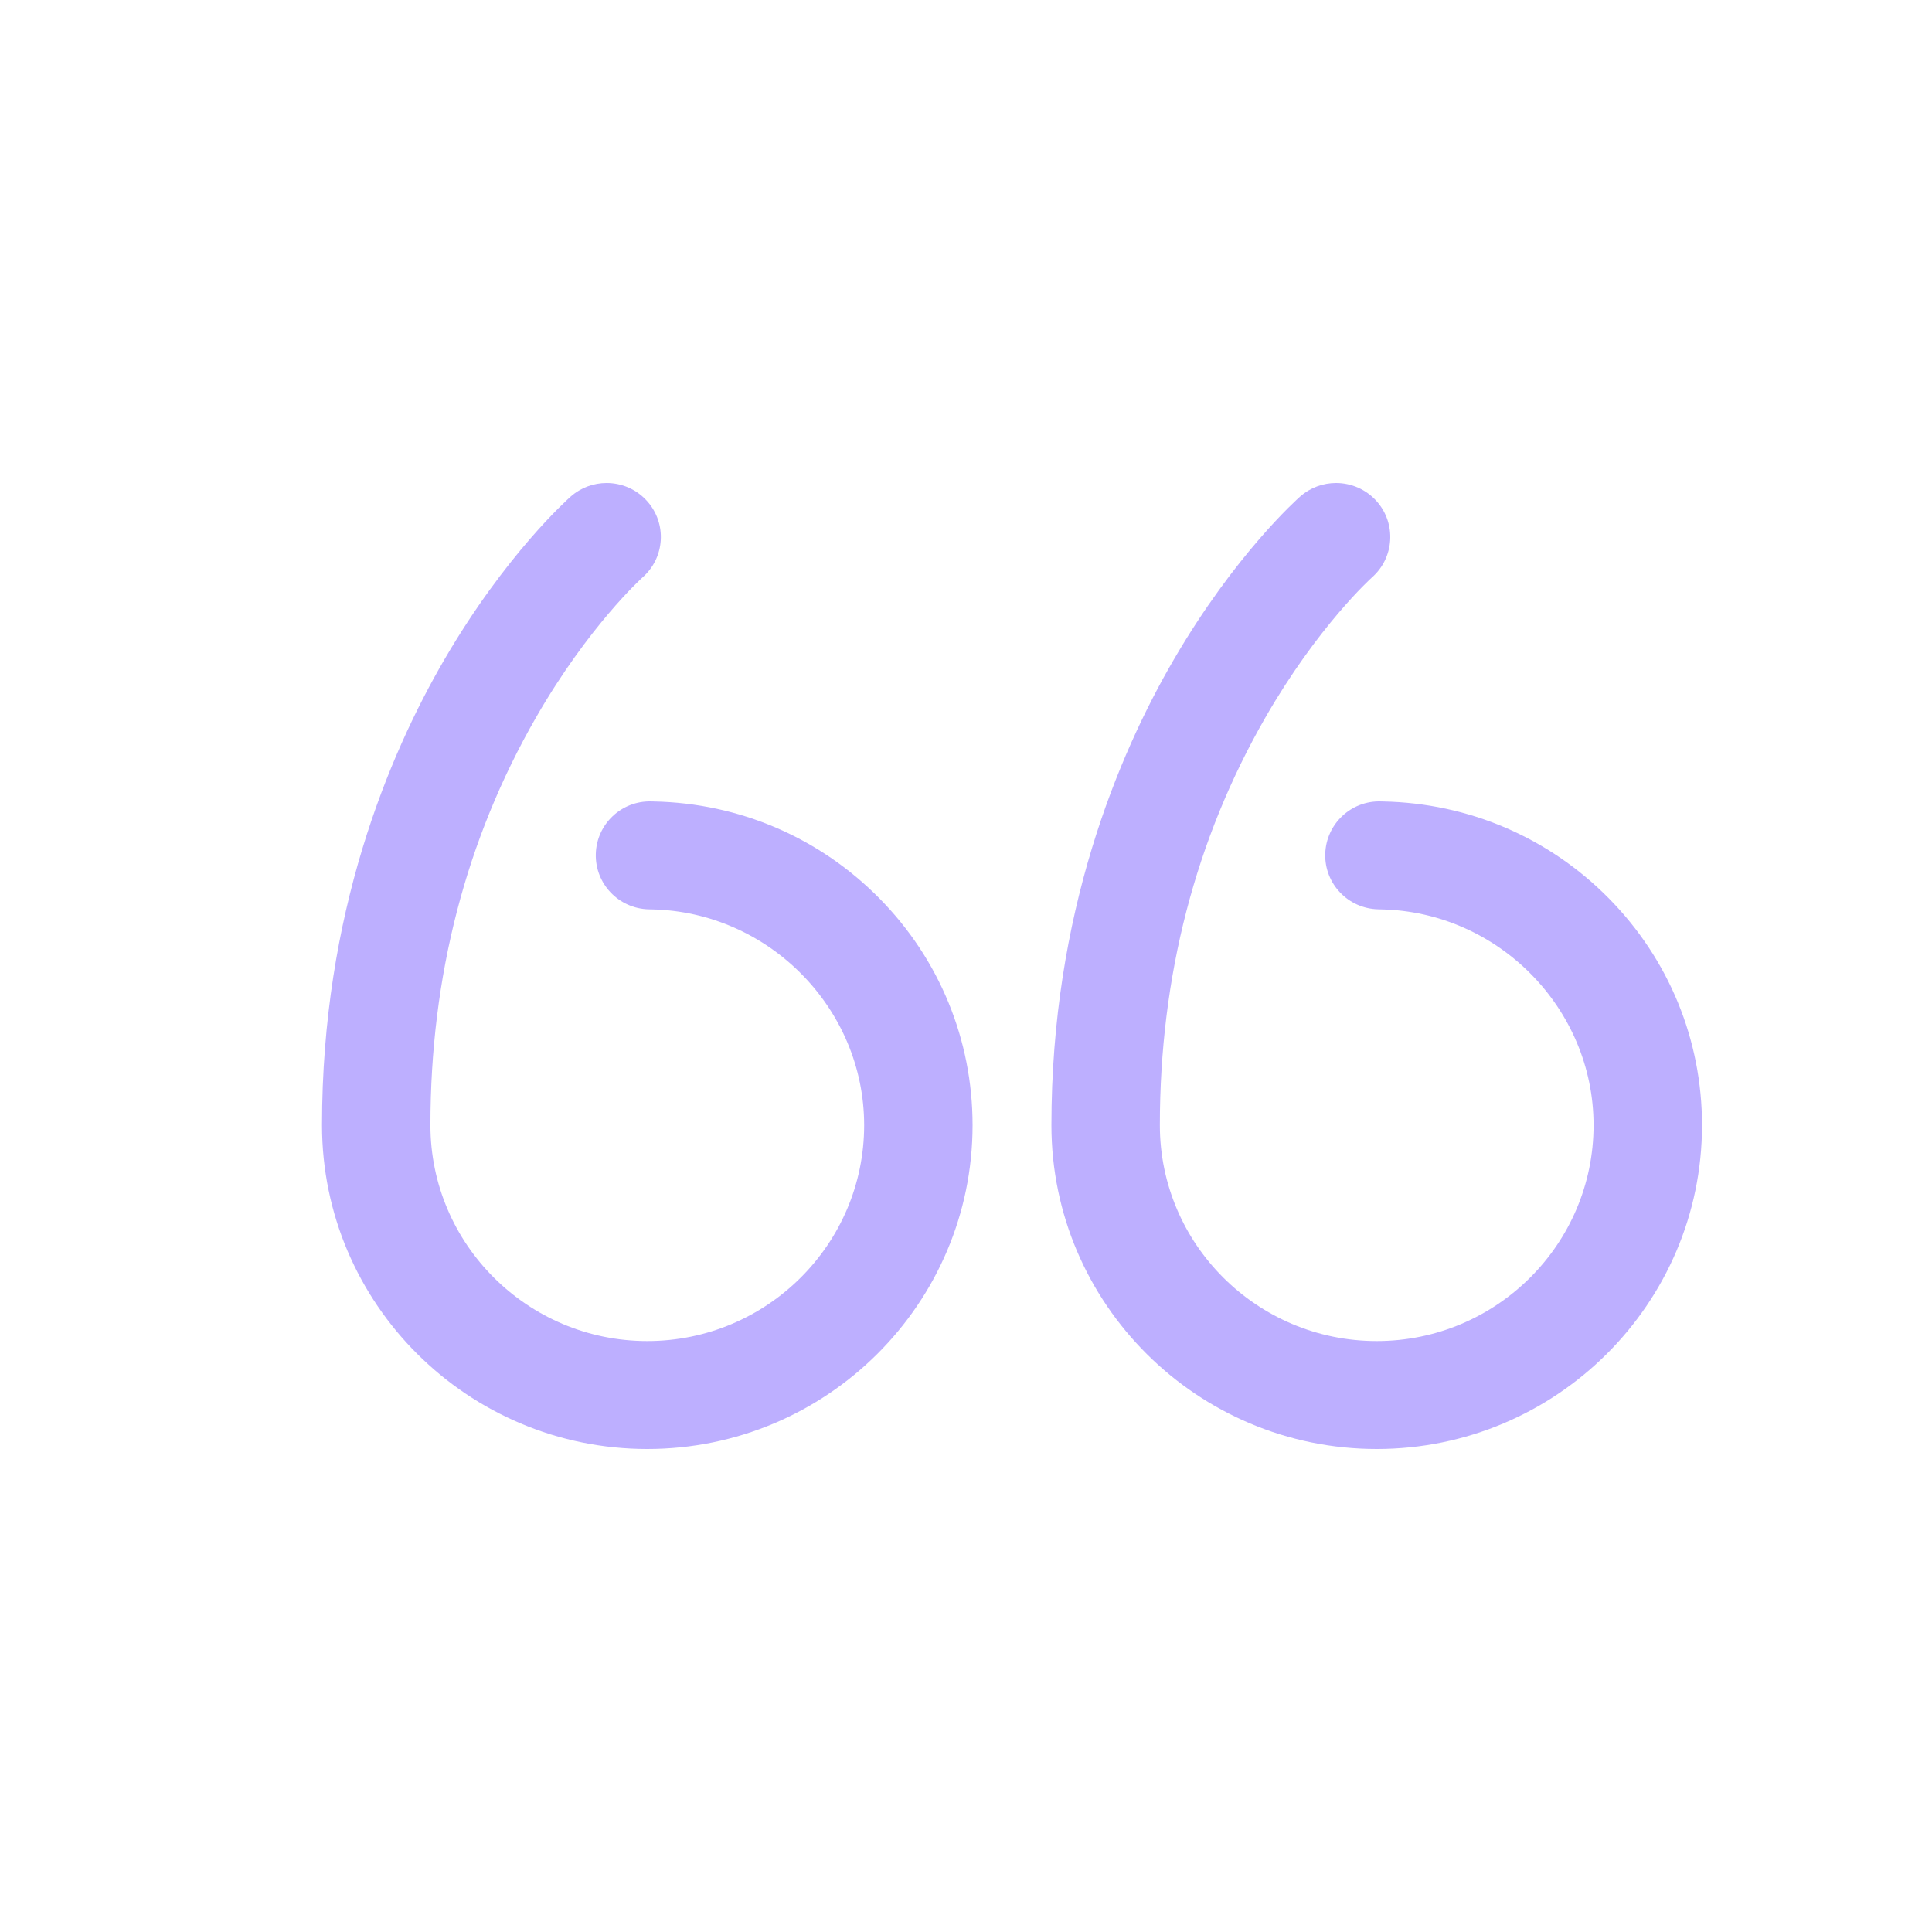 <svg width="70" height="70" viewBox="0 0 70 70" fill="none" xmlns="http://www.w3.org/2000/svg">
<path d="M23.452 52.5C29.951 52.5 35.238 47.237 35.238 40.768C35.238 37.675 34.039 34.756 31.862 32.549C29.69 30.347 26.788 29.101 23.692 29.039L23.602 29.037C22.516 29.005 21.615 29.861 21.587 30.941C21.559 32.02 22.415 32.918 23.5 32.947L23.608 32.949C27.855 33.031 31.31 36.539 31.31 40.768C31.31 45.081 27.785 48.589 23.452 48.589C19.12 48.589 15.595 45.081 15.595 40.768C15.595 35.382 16.882 30.411 19.421 25.994C21.318 22.693 23.247 20.95 23.283 20.918C24.093 20.203 24.169 18.97 23.452 18.162C23.064 17.724 22.523 17.5 21.978 17.5C21.517 17.5 21.053 17.661 20.68 17.989C20.585 18.073 18.328 20.076 16.106 23.888C14.081 27.362 11.667 33.112 11.667 40.768C11.667 47.237 16.954 52.5 23.452 52.5Z" fill="#BDAFFF"/>
<path d="M49.881 52.5C56.38 52.5 61.667 47.237 61.667 40.768C61.667 37.675 60.468 34.756 58.291 32.549C56.118 30.347 53.217 29.101 50.12 29.039L50.03 29.037C48.947 29.004 48.044 29.861 48.016 30.941C47.987 32.02 48.844 32.918 49.928 32.946L50.037 32.949C54.283 33.031 57.738 36.539 57.738 40.768C57.738 45.081 54.214 48.589 49.881 48.589C45.549 48.589 42.024 45.081 42.024 40.768C42.024 35.382 43.311 30.411 45.849 25.994C47.747 22.693 49.676 20.95 49.712 20.918C50.521 20.202 50.597 18.97 49.881 18.162C49.492 17.724 48.951 17.5 48.407 17.5C47.945 17.5 47.482 17.661 47.108 17.989C47.013 18.073 44.756 20.076 42.535 23.888C40.509 27.362 38.095 33.111 38.095 40.768C38.095 47.237 43.382 52.5 49.881 52.5Z" fill="#BDAFFF"/>
</svg>
